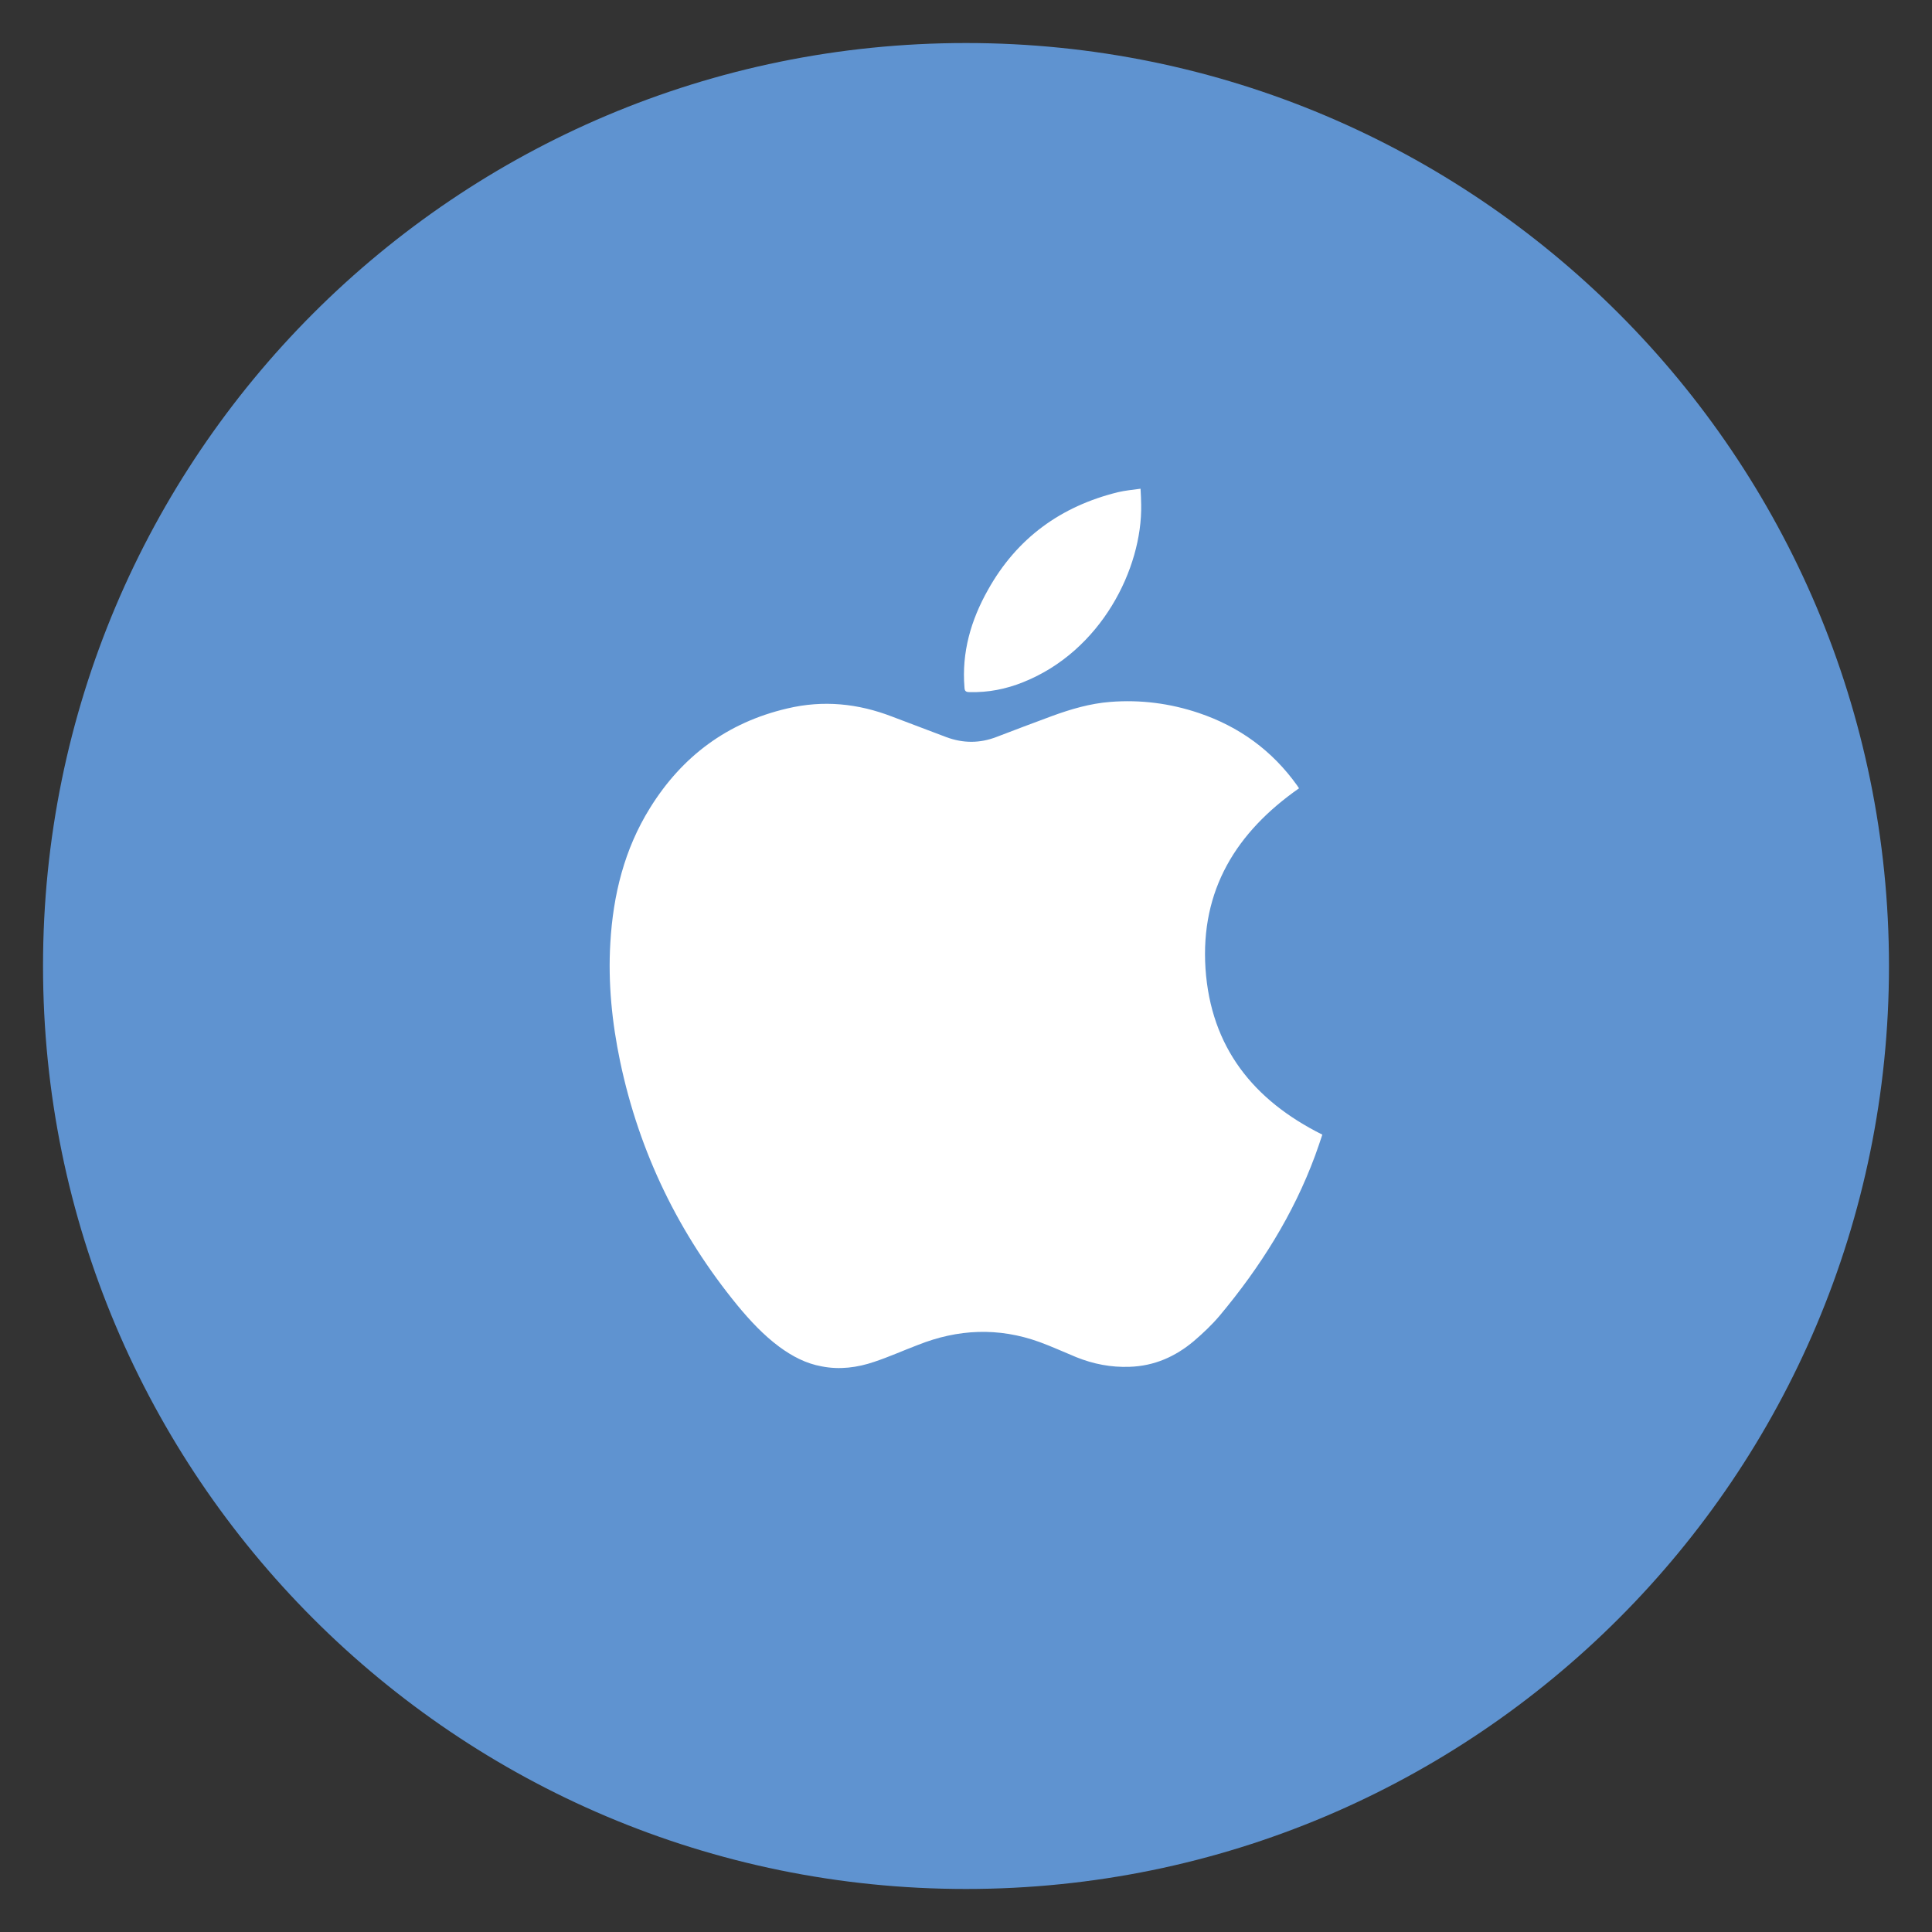 <?xml version="1.0" encoding="utf-8"?>
<!-- Generator: Adobe Illustrator 16.0.0, SVG Export Plug-In . SVG Version: 6.00 Build 0)  -->
<!DOCTYPE svg PUBLIC "-//W3C//DTD SVG 1.1//EN" "http://www.w3.org/Graphics/SVG/1.1/DTD/svg11.dtd">
<svg version="1.1" id="Layer_1" xmlns="http://www.w3.org/2000/svg" xmlns:xlink="http://www.w3.org/1999/xlink" x="0px" y="0px"
	 width="52px" height="52px" viewBox="0 0 52 52" enable-background="new 0 0 52 52" xml:space="preserve">
<rect x="0" y="0" width="52" height="52" fill="#333333" stroke="none"/>
<g enable-background="new    ">
	<path fill="#5F93D0" d="M26,1.158C12.271,1.158,1.158,12.282,1.158,26c0,13.719,11.113,24.842,24.842,24.842
		c13.719,0,24.842-11.123,24.842-24.842C50.842,12.282,39.719,1.158,26,1.158z"/>
</g>
<g>
	<g>
		<path fill="#FFFFFF" d="M35.591,30.539c-0.062,0.182-0.123,0.371-0.194,0.562c-0.586,1.59-1.479,3.004-2.562,4.301
			c-0.211,0.252-0.453,0.479-0.702,0.693c-0.499,0.42-1.068,0.672-1.732,0.693c-0.496,0.018-0.973-0.074-1.434-0.26
			c-0.333-0.137-0.658-0.287-0.996-0.41c-1.101-0.396-2.188-0.348-3.267,0.082c-0.39,0.148-0.772,0.32-1.171,0.453
			c-0.456,0.156-0.936,0.219-1.418,0.123c-0.425-0.076-0.794-0.273-1.138-0.525c-0.427-0.316-0.786-0.703-1.121-1.107
			c-1.588-1.938-2.649-4.123-3.165-6.572c-0.22-1.053-0.328-2.116-0.264-3.194c0.075-1.291,0.377-2.521,1.067-3.63
			c0.864-1.394,2.086-2.303,3.693-2.679c0.969-0.231,1.907-0.136,2.828,0.22c0.486,0.185,0.972,0.37,1.458,0.552
			c0.45,0.167,0.898,0.167,1.343-0.004c0.5-0.19,0.994-0.38,1.494-0.563c0.512-0.188,1.033-0.34,1.573-0.382
			c0.813-0.064,1.607,0.038,2.378,0.297c1.092,0.367,1.98,1.012,2.653,1.954c0.017,0.025,0.036,0.057,0.05,0.074
			c-1.691,1.182-2.656,2.74-2.518,4.854C32.59,28.184,33.729,29.611,35.591,30.539L35.591,30.539z M26.095,18.628
			c0.499,0.014,0.979-0.08,1.441-0.266c2.108-0.84,3.21-3.067,3.179-4.775c0-0.137-0.01-0.275-0.017-0.433
			c-0.218,0.031-0.414,0.047-0.606,0.093c-1.539,0.379-2.724,1.236-3.502,2.632c-0.457,0.812-0.709,1.677-0.631,2.624
			C25.962,18.603,26,18.628,26.095,18.628L26.095,18.628z"/>
	</g>
</g>
</svg>
